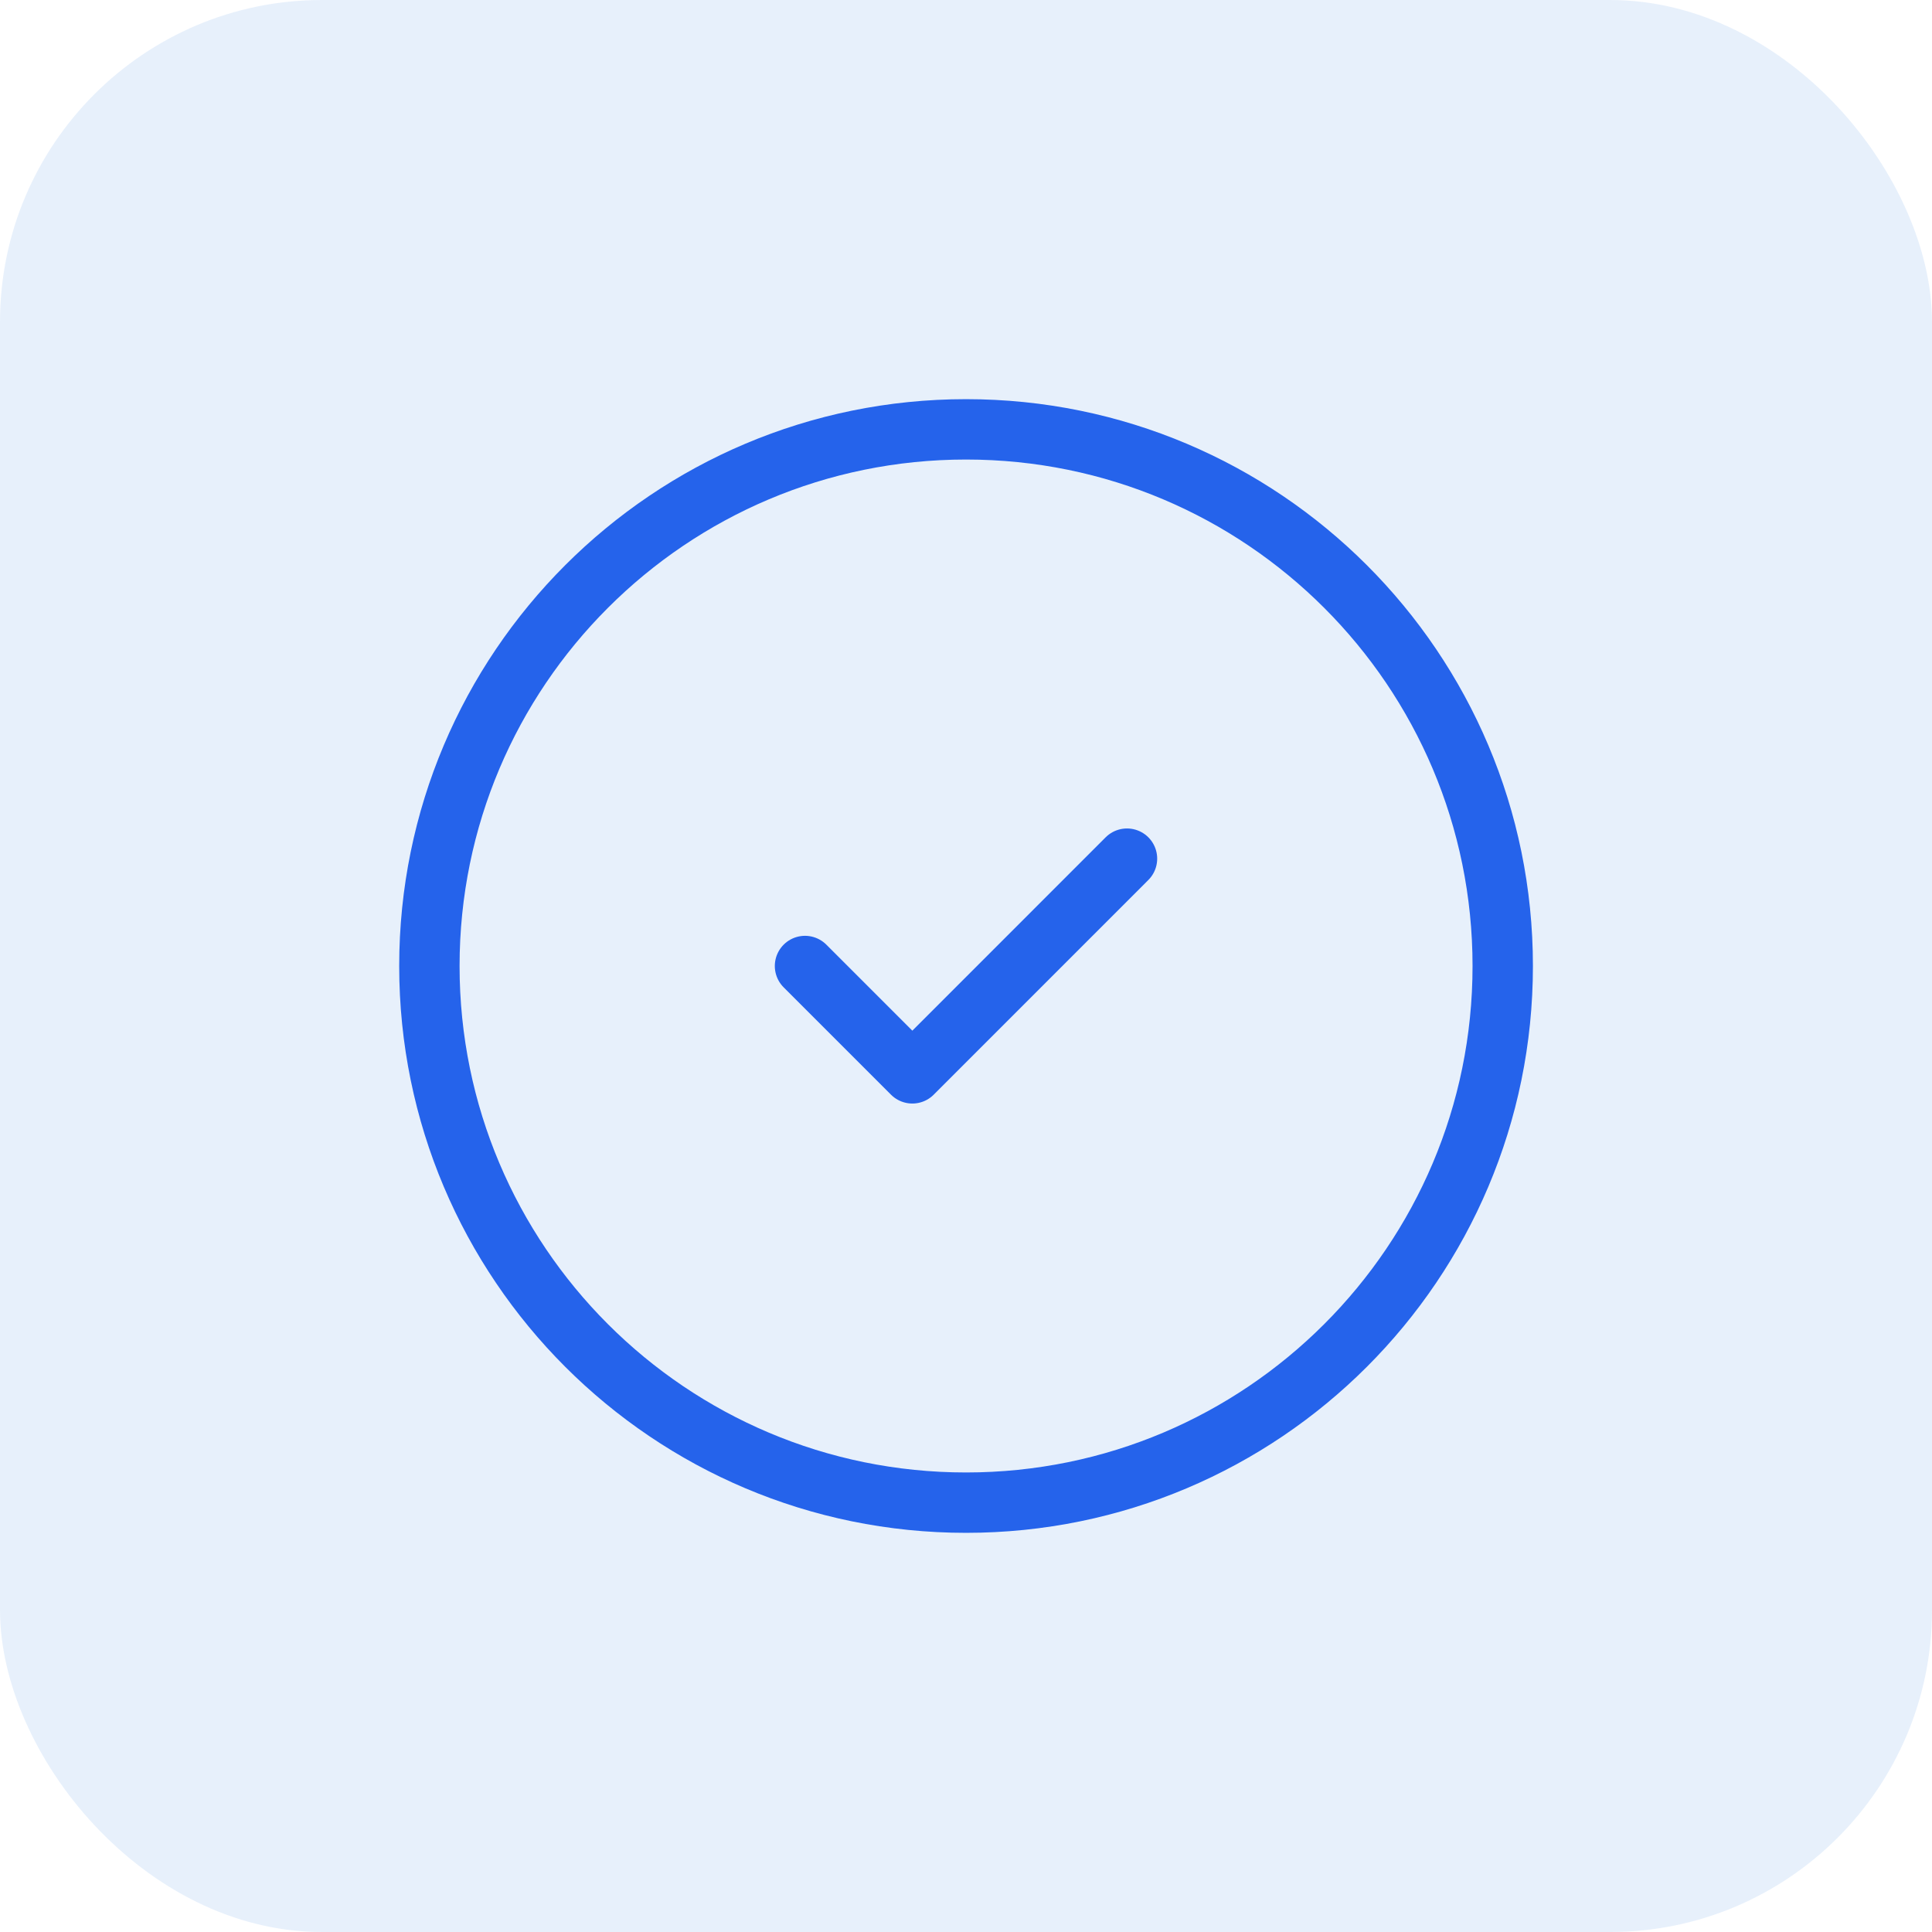 <svg width="48" height="48" viewBox="0 0 48 48" fill="none" xmlns="http://www.w3.org/2000/svg">
<rect width="48" height="48" rx="8" fill="#0B6CD4" fill-opacity="0.1"/>
<path d="M24.001 37.333C31.365 37.333 37.335 31.364 37.335 24C37.335 16.636 31.365 10.667 24.001 10.667C16.637 10.667 10.668 16.636 10.668 24C10.668 31.364 16.637 37.333 24.001 37.333Z" stroke="#2563EB" stroke-width="1.5" stroke-linecap="round" stroke-linejoin="round"/>
<path d="M20 24L22.667 26.667L28 21.333" stroke="#2563EB" stroke-width="1.5" stroke-linecap="round" stroke-linejoin="round"/>
</svg>

